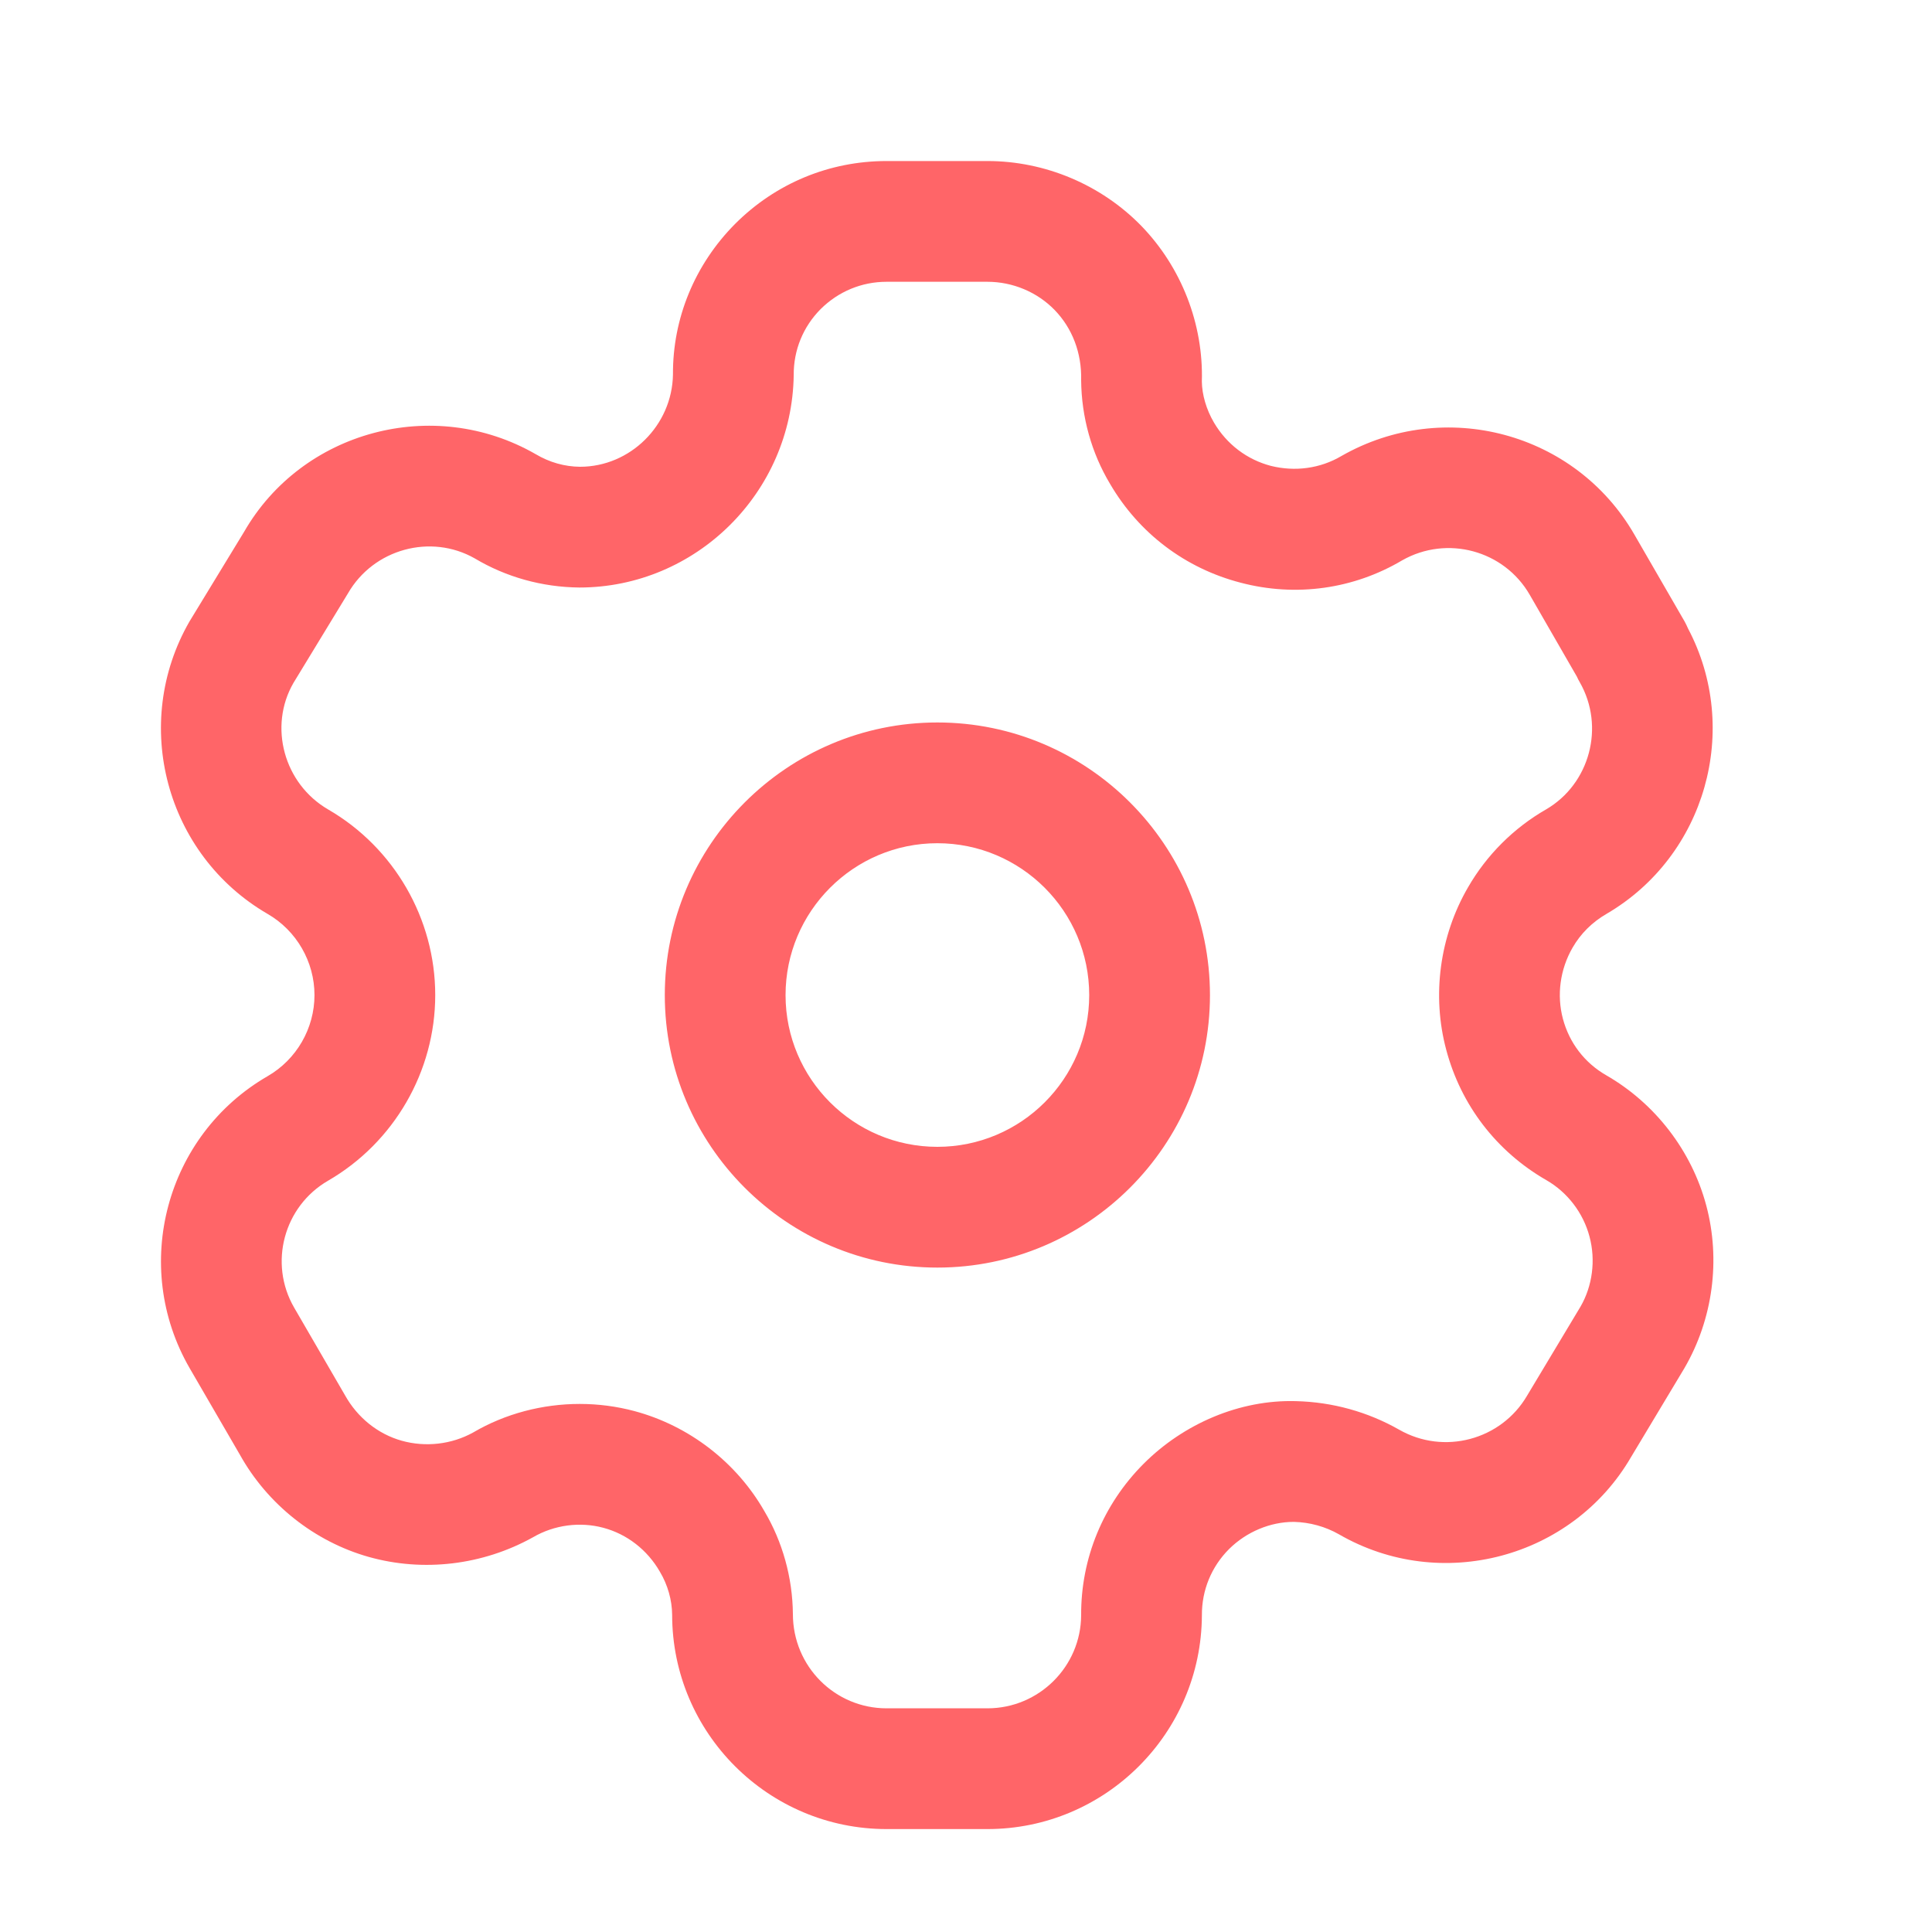 <svg width="40" height="40" viewBox="0 0 40 40" fill="none" xmlns="http://www.w3.org/2000/svg">
<path fill-rule="evenodd" clip-rule="evenodd" d="M20.444 3.334C21.638 3.334 22.798 3.824 23.629 4.676C24.459 5.532 24.918 6.707 24.883 7.899C24.886 8.167 24.974 8.477 25.134 8.749C25.399 9.199 25.818 9.516 26.314 9.646C26.811 9.769 27.331 9.702 27.773 9.441C29.906 8.222 32.621 8.952 33.839 11.069L34.878 12.867C34.904 12.916 34.928 12.962 34.948 13.011C36.051 15.096 35.314 17.721 33.264 18.919C32.966 19.091 32.724 19.331 32.558 19.621C32.299 20.069 32.228 20.602 32.358 21.092C32.491 21.592 32.809 22.007 33.258 22.264C34.269 22.846 35.024 23.826 35.326 24.957C35.628 26.087 35.463 27.314 34.874 28.326L33.768 30.169C32.549 32.262 29.834 32.987 27.723 31.767C27.441 31.606 27.116 31.517 26.793 31.509H26.783C26.301 31.509 25.806 31.714 25.446 32.072C25.081 32.437 24.881 32.924 24.884 33.441C24.873 35.889 22.881 37.869 20.444 37.869H18.356C15.908 37.869 13.916 35.879 13.916 33.431C13.913 33.129 13.826 32.816 13.664 32.544C13.403 32.087 12.979 31.761 12.491 31.631C12.006 31.501 11.474 31.572 11.038 31.826C9.991 32.409 8.759 32.551 7.633 32.234C6.508 31.916 5.536 31.142 4.966 30.117L3.924 28.322C2.706 26.209 3.431 23.501 5.541 22.281C6.139 21.936 6.511 21.292 6.511 20.602C6.511 19.912 6.139 19.267 5.541 18.922C3.429 17.696 2.706 14.981 3.923 12.867L5.053 11.012C6.254 8.922 8.971 8.186 11.089 9.402C11.378 9.574 11.691 9.661 12.009 9.664C13.048 9.664 13.916 8.807 13.933 7.754C13.926 6.592 14.384 5.477 15.219 4.636C16.058 3.796 17.171 3.334 18.356 3.334H20.444ZM20.444 5.834H18.356C17.839 5.834 17.356 6.036 16.991 6.399C16.628 6.764 16.429 7.249 16.433 7.766C16.398 10.202 14.406 12.164 11.994 12.164C11.221 12.156 10.476 11.947 9.829 11.561C8.921 11.044 7.734 11.362 7.203 12.287L6.074 14.142C5.558 15.039 5.874 16.224 6.794 16.759C8.159 17.549 9.011 19.022 9.011 20.602C9.011 22.182 8.159 23.654 6.791 24.446C5.876 24.976 5.559 26.154 6.089 27.071L7.141 28.884C7.401 29.352 7.826 29.691 8.318 29.829C8.808 29.966 9.348 29.907 9.798 29.657C10.459 29.269 11.229 29.067 12.003 29.067C12.384 29.067 12.766 29.116 13.139 29.216C14.266 29.519 15.244 30.272 15.824 31.284C16.201 31.919 16.409 32.661 16.416 33.417C16.416 34.501 17.286 35.369 18.356 35.369H20.444C21.509 35.369 22.379 34.506 22.384 33.441C22.378 32.264 22.838 31.146 23.679 30.304C24.509 29.474 25.669 28.976 26.829 29.009C27.589 29.027 28.321 29.232 28.966 29.599C29.894 30.131 31.079 29.814 31.616 28.897L32.723 27.052C32.969 26.627 33.041 26.094 32.909 25.602C32.779 25.111 32.453 24.684 32.013 24.432C30.983 23.839 30.248 22.882 29.943 21.736C29.641 20.611 29.806 19.382 30.394 18.371C30.778 17.704 31.339 17.142 32.013 16.756C32.916 16.227 33.233 15.046 32.708 14.126C32.686 14.089 32.666 14.051 32.649 14.011L31.673 12.317C31.141 11.392 29.958 11.074 29.029 11.602C28.026 12.196 26.833 12.366 25.686 12.064C24.541 11.767 23.581 11.042 22.983 10.019C22.599 9.379 22.391 8.634 22.384 7.876C22.399 7.306 22.199 6.794 21.836 6.419C21.474 6.046 20.966 5.834 20.444 5.834ZM19.407 14.958C22.519 14.958 25.051 17.491 25.051 20.603C25.051 23.714 22.519 26.244 19.407 26.244C16.296 26.244 13.764 23.714 13.764 20.603C13.764 17.491 16.296 14.958 19.407 14.958ZM19.407 17.458C17.674 17.458 16.264 18.869 16.264 20.603C16.264 22.336 17.674 23.744 19.407 23.744C21.141 23.744 22.551 22.336 22.551 20.603C22.551 18.869 21.141 17.458 19.407 17.458Z" fill="#FF6568"/>
</svg>
